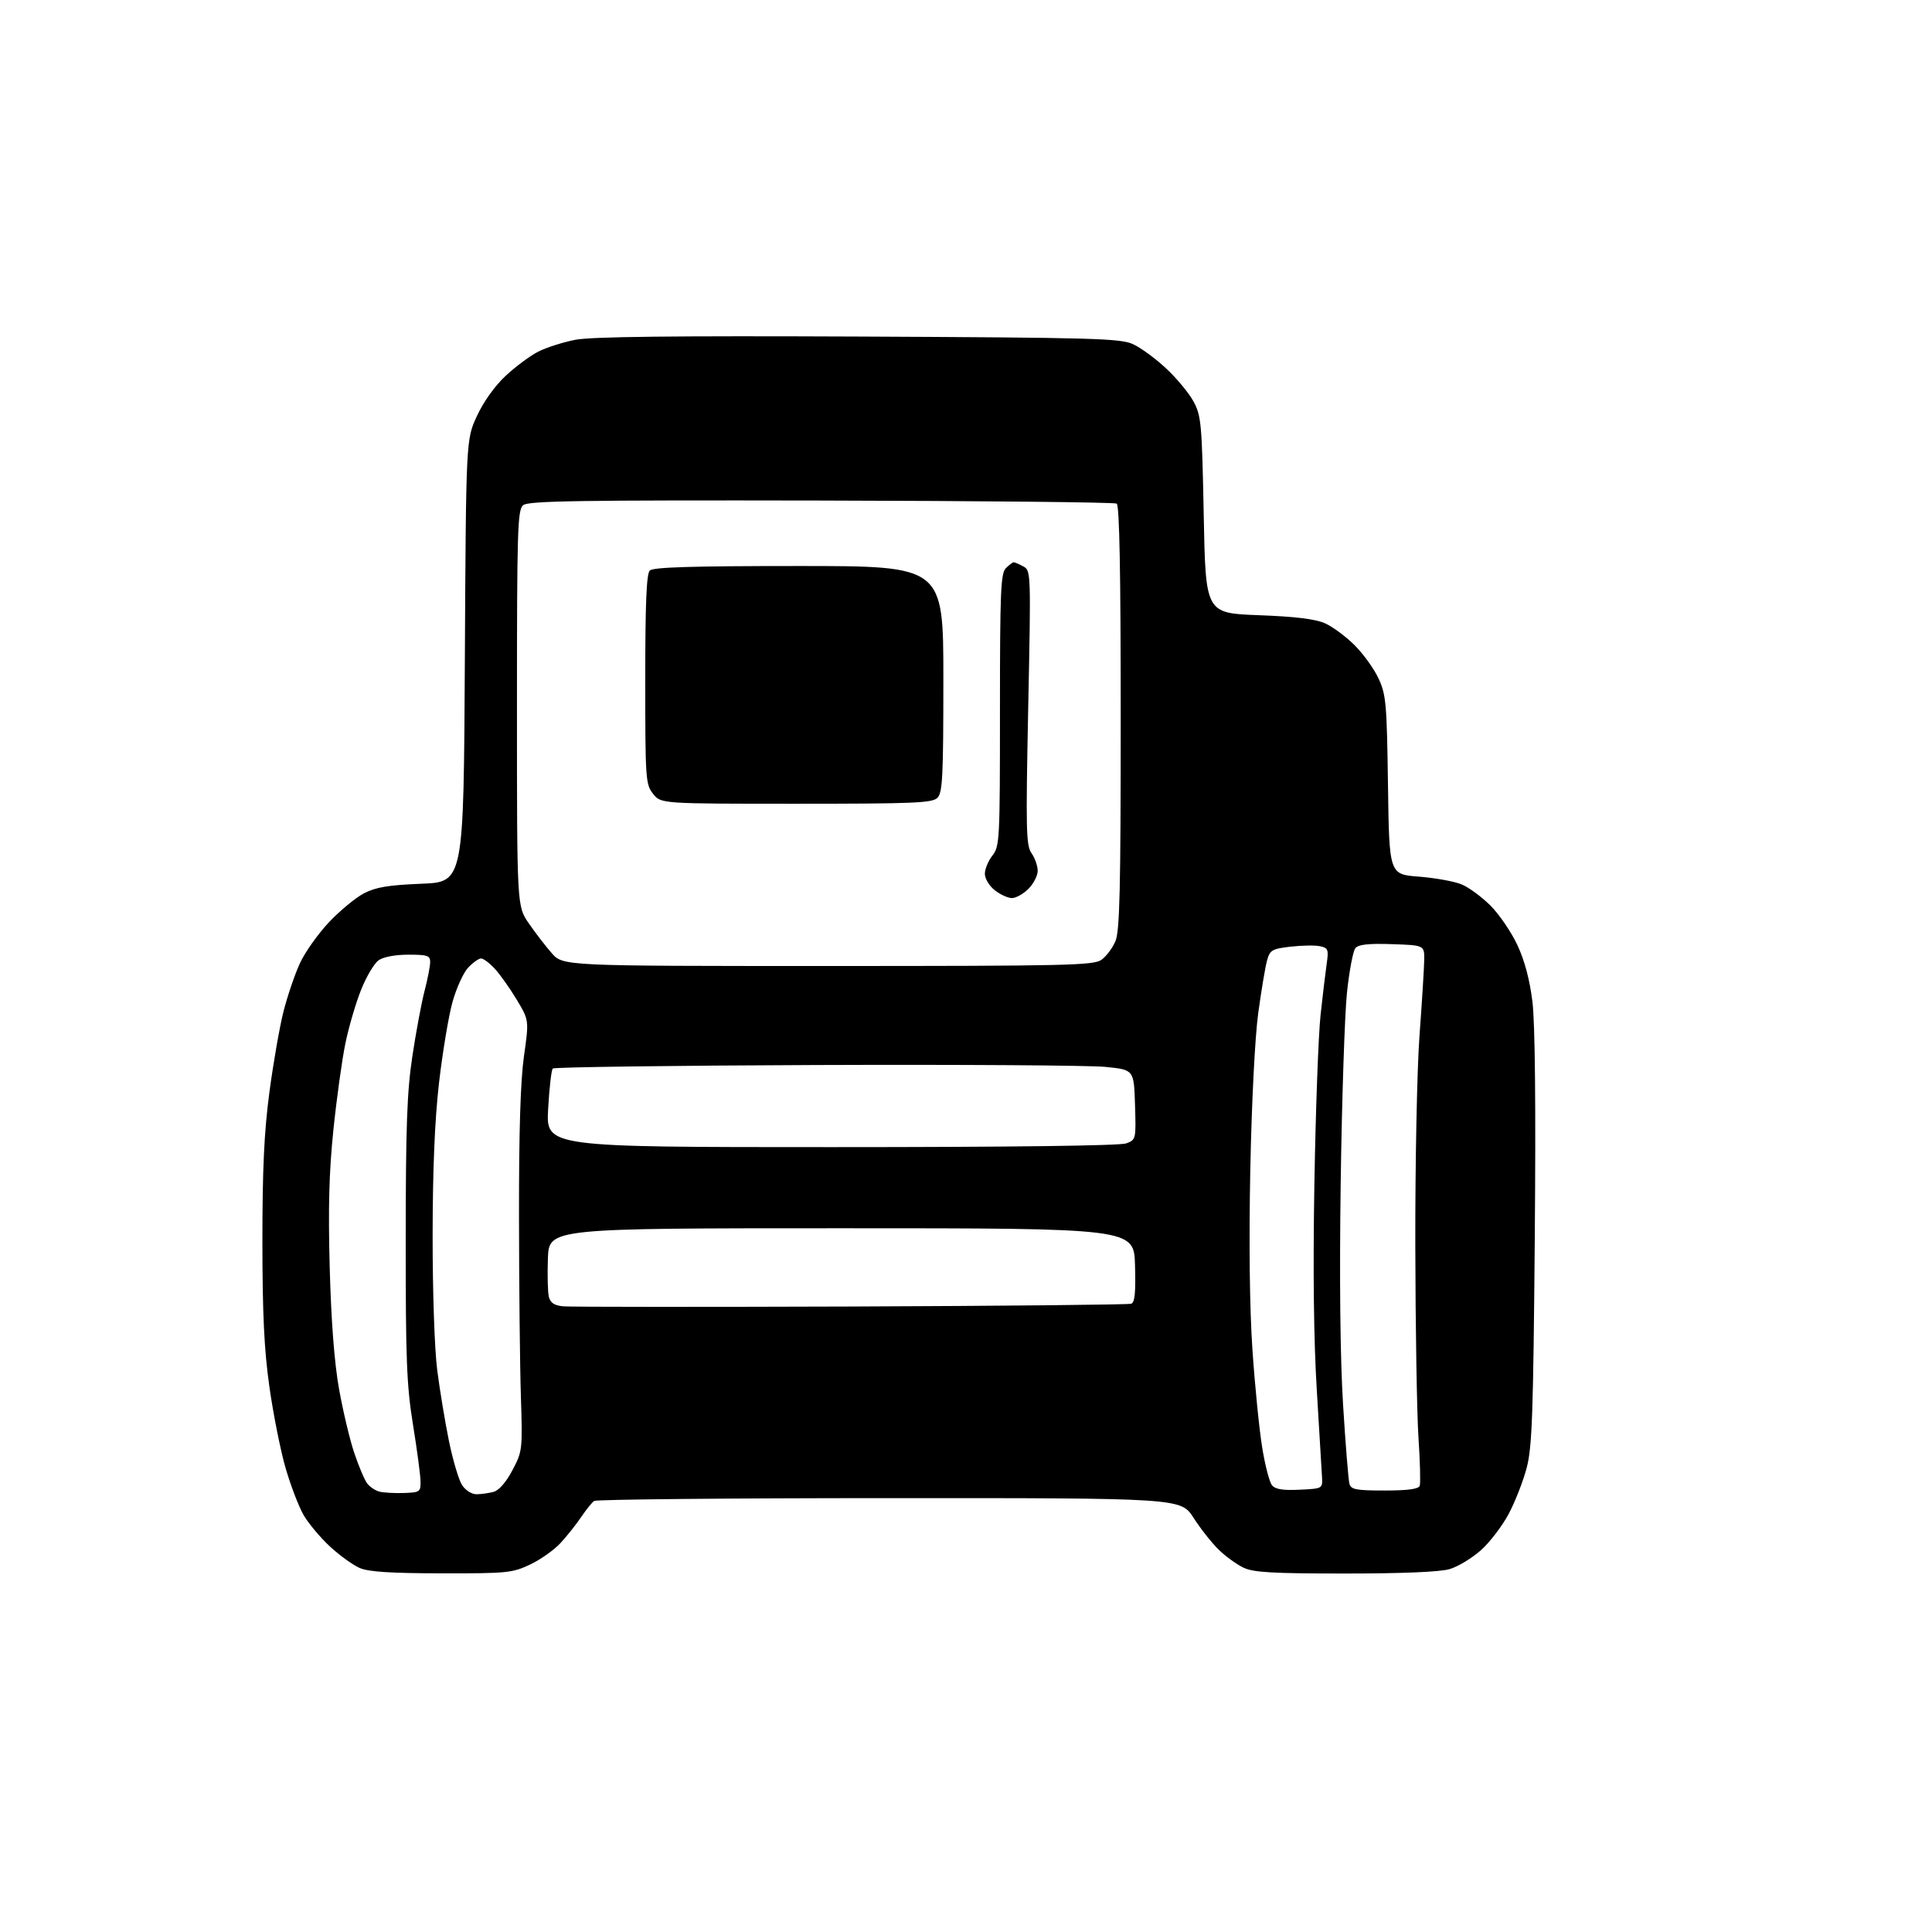 <?xml version="1.0" encoding="UTF-8" standalone="no"?>
<svg 
  version="1.1" 
  xmlns="http://www.w3.org/2000/svg" 
  xmlns:xlink="http://www.w3.org/1999/xlink" 
  xmlns:svg="http://www.w3.org/2000/svg"
  xmlns:rdf="http://www.w3.org/1999/02/22-rdf-syntax-ns#"
  xmlns:cc="http://creativecommons.org/ns#"
  xmlns:dc="http://purl.org/dc/elements/1.1/"
  viewBox="0 0 512 512"
  width="512"
  height="512"
>
<style>svg {background-color: white; }</style>"
<path stroke="none" fill="black" fill-rule="evenodd" d="M117.00,416.95C103.46,416.93 97.64,416.55 95.31,415.53C93.55,414.77 90.03,412.22 87.48,409.88C84.94,407.53 81.79,403.79 80.49,401.56C79.19,399.33 77.02,393.68 75.67,389.00C74.32,384.32 72.40,374.65 71.39,367.50C70.00,357.66 69.55,348.29 69.54,329.00C69.54,309.82 69.99,300.03 71.39,289.50C72.41,281.80 74.09,272.17 75.12,268.09C76.16,264.01 78.10,258.28 79.45,255.34C80.79,252.40 84.28,247.47 87.19,244.39C90.10,241.31 94.29,237.86 96.49,236.72C99.62,235.11 102.95,234.55 111.69,234.20C122.87,233.75 122.87,233.75 123.19,175.13C123.50,116.50 123.50,116.50 126.38,110.27C128.12,106.49 131.12,102.29 133.99,99.61C136.59,97.18 140.48,94.29 142.63,93.19C144.79,92.09 149.24,90.67 152.52,90.04C156.78,89.22 178.42,88.98 227.50,89.19C289.73,89.47 296.87,89.67 300.23,91.19C302.28,92.12 306.26,95.03 309.07,97.67C311.89,100.30 315.16,104.26 316.34,106.48C318.34,110.22 318.53,112.34 319.00,136.50C319.50,162.50 319.50,162.50 333.50,163.03C343.35,163.40 348.58,164.04 351.16,165.19C353.18,166.09 356.71,168.71 359.01,171.01C361.32,173.32 364.17,177.29 365.35,179.85C367.32,184.11 367.53,186.46 367.83,208.11C368.16,231.72 368.16,231.72 376.03,232.32C380.35,232.66 385.45,233.58 387.36,234.38C389.27,235.17 392.71,237.71 395.01,240.01C397.31,242.31 400.51,247.00 402.11,250.43C404.05,254.57 405.39,259.62 406.11,265.47C406.81,271.23 407.03,293.02 406.73,328.39C406.34,374.54 406.03,383.44 404.61,388.91C403.70,392.43 401.53,397.98 399.80,401.23C398.06,404.48 394.73,408.83 392.38,410.89C390.04,412.96 386.35,415.18 384.19,415.82C381.66,416.58 371.83,417.00 356.54,417.00C337.19,417.00 332.20,416.71 329.54,415.45C327.75,414.60 324.80,412.47 322.99,410.70C321.17,408.94 318.17,405.14 316.31,402.25C312.94,397.00 312.94,397.00 235.72,397.02C193.25,397.02 158.03,397.36 157.45,397.77C156.88,398.17 155.34,400.07 154.04,402.00C152.74,403.93 150.29,407.02 148.59,408.87C146.89,410.73 143.25,413.31 140.50,414.61C135.79,416.84 134.42,416.98 117.00,416.95zM107.00,395.66C111.31,395.51 111.50,395.37 111.44,392.50C111.41,390.85 110.51,384.10 109.44,377.50C107.77,367.15 107.50,360.40 107.52,328.50C107.53,298.43 107.86,289.33 109.28,279.91C110.24,273.54 111.69,265.76 112.51,262.62C113.33,259.47 114.00,256.02 114.00,254.95C114.00,253.24 113.29,253.00 108.22,253.00C104.75,253.00 101.61,253.59 100.34,254.48C99.18,255.29 97.09,258.80 95.70,262.29C94.30,265.77 92.42,272.18 91.53,276.53C90.63,280.87 89.20,291.20 88.35,299.47C87.20,310.57 86.95,320.12 87.38,336.00C87.77,350.26 88.60,361.07 89.85,368.10C90.89,373.93 92.71,381.58 93.90,385.10C95.09,388.62 96.62,392.23 97.31,393.13C97.99,394.03 99.44,395.00 100.52,395.29C101.61,395.58 104.53,395.74 107.00,395.66zM126.27,395.99C127.50,395.98 129.53,395.70 130.80,395.36C132.24,394.97 134.11,392.82 135.80,389.62C138.45,384.59 138.49,384.25 138.04,370.00C137.78,362.02 137.56,340.65 137.54,322.50C137.51,299.93 137.93,286.48 138.85,279.93C140.21,270.37 140.21,270.37 136.94,264.93C135.15,261.95 132.54,258.26 131.15,256.75C129.76,255.24 128.11,254.00 127.49,254.00C126.86,254.00 125.32,255.10 124.06,256.44C122.80,257.78 120.93,261.90 119.90,265.60C118.88,269.30 117.28,278.89 116.35,286.91C115.21,296.89 114.67,309.72 114.65,327.50C114.64,342.45 115.16,357.59 115.87,363.12C116.55,368.41 117.95,376.89 118.99,381.95C120.03,387.02 121.59,392.25 122.46,393.58C123.36,394.95 125.01,395.99 126.27,395.99zM344.41,394.79C350.48,394.50 350.50,394.49 350.35,391.50C350.27,389.85 349.65,379.50 348.97,368.50C348.15,355.26 347.93,336.67 348.33,313.50C348.66,294.25 349.39,274.23 349.96,269.00C350.53,263.77 351.26,257.65 351.59,255.38C352.13,251.65 351.97,251.22 349.84,250.76C348.55,250.48 345.06,250.53 342.07,250.87C337.10,251.45 336.56,251.76 335.79,254.50C335.32,256.15 334.27,262.45 333.44,268.50C332.57,274.93 331.70,292.17 331.34,310.00C330.96,329.45 331.16,346.73 331.91,357.70C332.55,367.17 333.71,378.79 334.48,383.52C335.24,388.26 336.42,392.80 337.09,393.61C337.98,394.68 339.98,395.01 344.41,394.79zM366.96,395.00C373.11,395.00 375.92,394.62 376.24,393.75C376.48,393.06 376.34,387.32 375.91,381.00C375.49,374.68 375.11,351.72 375.07,329.98C375.03,308.25 375.53,283.27 376.18,274.48C376.83,265.69 377.39,256.70 377.43,254.50C377.50,250.50 377.50,250.50 368.90,250.21C362.63,250.00 360.00,250.29 359.19,251.27C358.57,252.01 357.57,257.32 356.96,263.06C356.36,268.80 355.61,291.41 355.30,313.29C354.94,339.01 355.16,359.88 355.93,372.29C356.58,382.86 357.34,392.29 357.62,393.25C358.06,394.75 359.42,395.00 366.96,395.00zM225.50,346.24C265.65,346.09 299.08,345.76 299.79,345.50C300.74,345.15 301.00,342.53 300.79,335.27C300.50,325.50 300.50,325.50 223.00,325.50C145.50,325.50 145.50,325.50 145.20,333.50C145.04,337.89 145.15,342.48 145.46,343.68C145.86,345.28 146.89,345.96 149.25,346.19C151.04,346.36 185.35,346.38 225.50,346.24zM220.29,304.00C267.73,304.00 296.84,303.63 298.47,303.01C301.05,302.03 301.07,301.93 300.79,292.76C300.50,283.50 300.50,283.50 293.00,282.74C288.88,282.32 254.37,282.10 216.33,282.24C178.29,282.38 146.86,282.80 146.49,283.17C146.12,283.54 145.57,288.38 145.26,293.92C144.71,304.00 144.71,304.00 220.29,304.00zM219.38,256.00C282.64,256.00 289.78,255.84 291.88,254.37C293.16,253.47 294.84,251.24 295.61,249.40C296.74,246.68 297.00,235.70 297.00,190.09C297.00,151.70 296.67,133.91 295.94,133.46C295.35,133.10 260.10,132.74 217.59,132.65C153.39,132.53 140.03,132.73 138.65,133.87C137.15,135.12 137.00,140.12 137.00,187.69C137.00,240.14 137.00,240.14 140.11,244.66C141.82,247.15 144.57,250.72 146.21,252.59C149.21,256.00 149.21,256.00 219.38,256.00zM268.18,238.00C267.13,238.00 265.08,237.07 263.63,235.93C262.16,234.77 261.00,232.85 261.00,231.56C261.00,230.30 261.90,228.13 263.00,226.73C264.92,224.29 265.00,222.67 265.00,188.16C265.00,156.75 265.20,151.94 266.57,150.57C267.44,149.71 268.37,149.00 268.64,149.00C268.91,149.00 270.05,149.49 271.18,150.10C273.21,151.18 273.22,151.55 272.49,187.50C271.83,220.13 271.92,224.05 273.38,226.13C274.27,227.40 275.00,229.49 275.00,230.77C275.00,232.05 273.90,234.20 272.55,235.55C271.20,236.90 269.23,238.00 268.18,238.00zM211.00,213.00C175.15,213.00 175.15,213.00 173.07,210.37C171.09,207.84 171.00,206.54 171.00,180.07C171.00,159.88 171.32,152.08 172.20,151.20C173.09,150.31 183.24,150.00 211.70,150.00C250.00,150.00 250.00,150.00 250.00,179.93C250.00,205.80 249.79,210.07 248.43,211.43C247.06,212.80 242.26,213.00 211.00,213.00z" />

</svg>